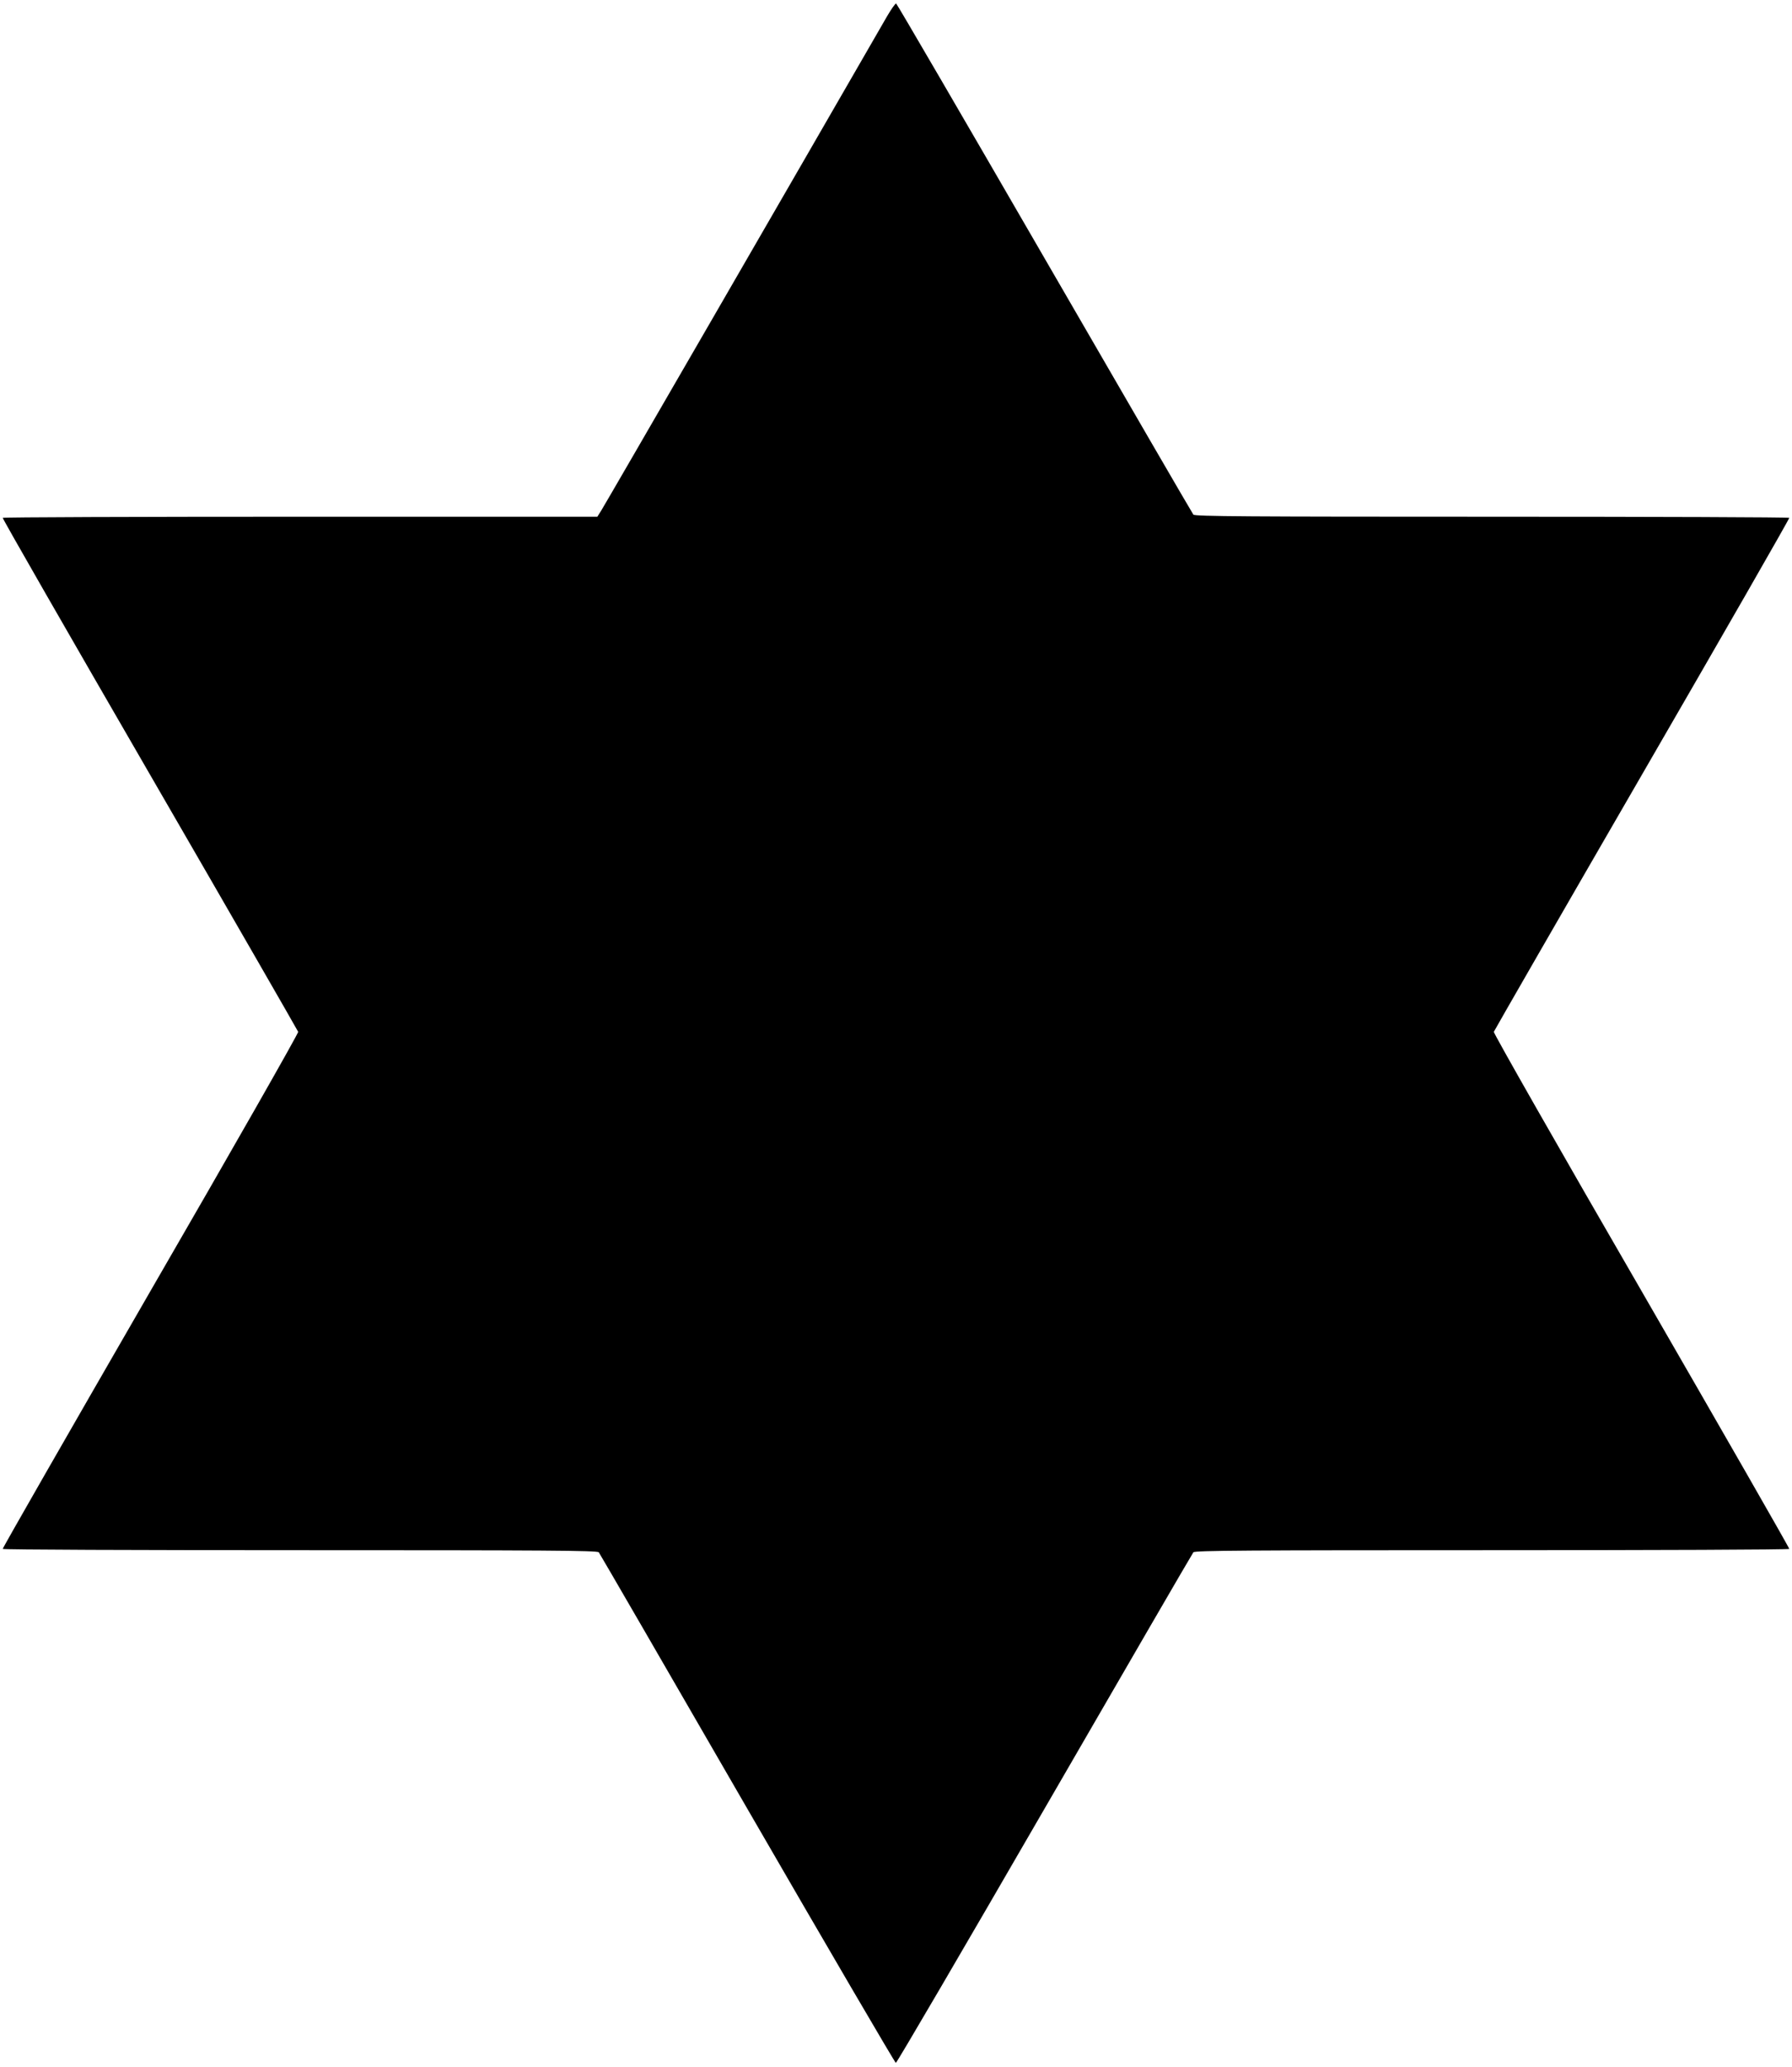 <?xml version="1.0" standalone="no"?>
<!DOCTYPE svg PUBLIC "-//W3C//DTD SVG 20010904//EN"
 "http://www.w3.org/TR/2001/REC-SVG-20010904/DTD/svg10.dtd">
<svg version="1.0" xmlns="http://www.w3.org/2000/svg"
 width="1110pt" height="1280pt" viewBox="0 0 1110 1280"
 preserveAspectRatio="xMidYMid meet">
<g transform="translate(0,1280) scale(0.1,-0.1)"
fill="#000000" stroke="none">
<path d="M5494 12698 c-536 -930 -1752 -3033 -1770 -3060 l-24 -38 -1840 0
c-1011 0 -1841 -3 -1843 -7 -2 -5 408 -719 911 -1588 503 -869 916 -1587 919
-1595 2 -9 -409 -731 -915 -1605 -505 -875 -917 -1593 -915 -1597 2 -5 831 -8
1842 -8 1514 0 1840 -2 1850 -13 6 -8 420 -722 920 -1588 501 -866 915 -1574
920 -1574 6 0 420 708 921 1574 501 866 916 1581 922 1588 8 11 344 13 1849
13 1011 0 1840 3 1842 8 2 4 -410 722 -915 1597 -506 874 -917 1596 -915 1605
3 8 416 726 919 1595 503 869 913 1583 911 1588 -2 4 -831 7 -1842 7 -1505 0
-1841 2 -1849 13 -6 7 -421 722 -922 1588 -501 866 -914 1575 -919 1577 -5 2
-30 -34 -57 -80z"/>
</g>
</svg>
